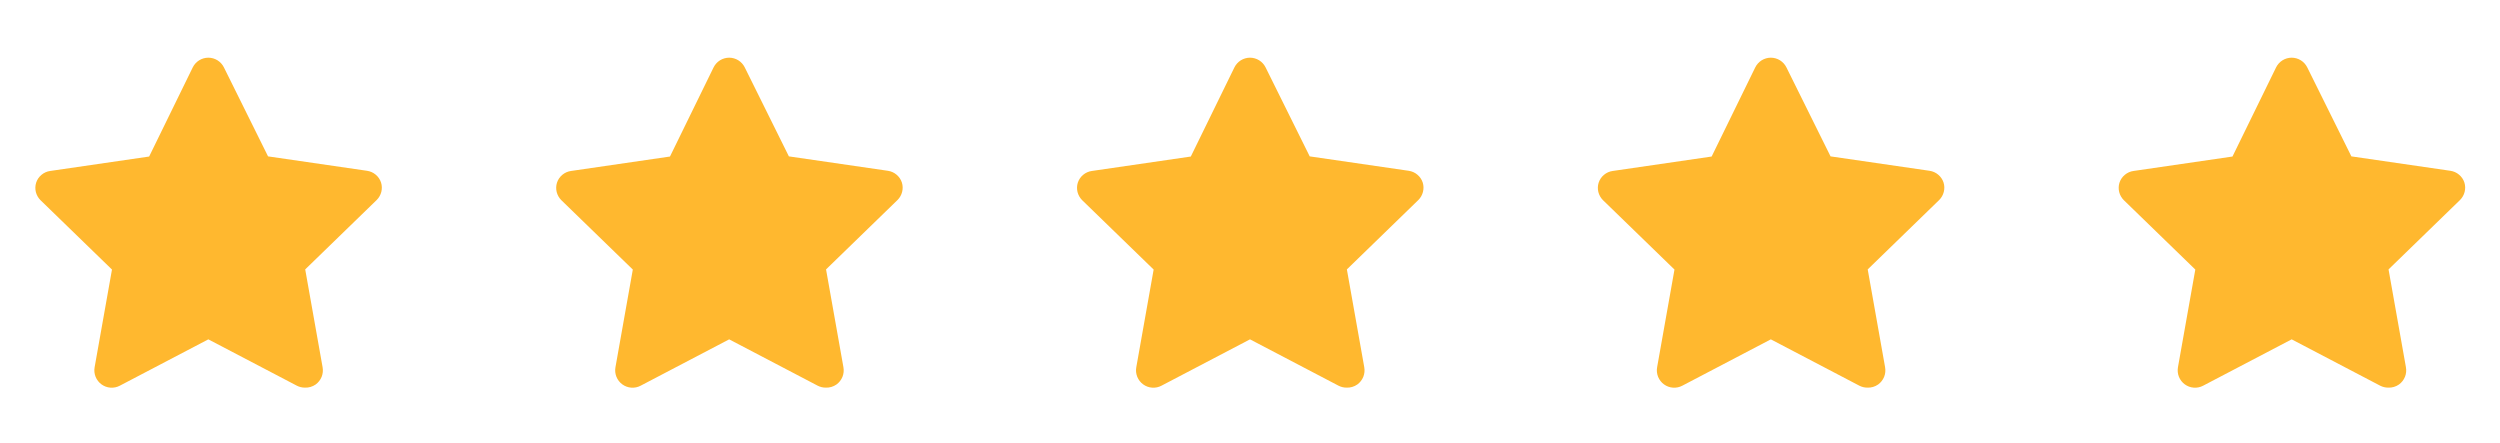 <svg width="96" height="17" viewBox="0 0 96 17" fill="none" xmlns="http://www.w3.org/2000/svg">
<g clip-path="url(#clip0_56_485)">
<path d="M11.707 14.885C11.6 14.885 11.495 14.86 11.4 14.811L8 13.031L4.6 14.811C4.49 14.87 4.365 14.895 4.241 14.886C4.116 14.877 3.997 14.833 3.896 14.759C3.796 14.686 3.718 14.585 3.671 14.47C3.625 14.354 3.611 14.228 3.633 14.105L4.3 10.351L1.553 7.685C1.468 7.599 1.407 7.492 1.377 7.375C1.348 7.257 1.351 7.134 1.387 7.018C1.425 6.9 1.496 6.794 1.592 6.714C1.687 6.634 1.803 6.582 1.927 6.565L5.727 6.011L7.4 2.591C7.455 2.479 7.54 2.384 7.646 2.317C7.752 2.251 7.875 2.215 8 2.215C8.125 2.215 8.248 2.251 8.354 2.317C8.46 2.384 8.545 2.479 8.6 2.591L10.293 6.005L14.093 6.558C14.217 6.576 14.333 6.627 14.428 6.708C14.524 6.788 14.595 6.893 14.633 7.011C14.669 7.127 14.672 7.25 14.643 7.368C14.613 7.485 14.552 7.593 14.467 7.678L11.72 10.345L12.387 14.098C12.41 14.223 12.398 14.352 12.351 14.47C12.303 14.588 12.223 14.691 12.12 14.765C11.999 14.849 11.854 14.892 11.707 14.885Z" fill="#FFB82F"/>
</g>
<g clip-path="url(#clip1_56_485)">
<path d="M31.707 14.885C31.6 14.885 31.495 14.86 31.4 14.811L28 13.031L24.6 14.811C24.49 14.87 24.365 14.895 24.241 14.886C24.116 14.877 23.997 14.833 23.896 14.759C23.796 14.686 23.718 14.585 23.671 14.47C23.625 14.354 23.611 14.228 23.633 14.105L24.3 10.351L21.553 7.685C21.468 7.599 21.407 7.492 21.377 7.375C21.348 7.257 21.351 7.134 21.387 7.018C21.425 6.9 21.496 6.794 21.592 6.714C21.687 6.634 21.803 6.582 21.927 6.565L25.727 6.011L27.4 2.591C27.455 2.479 27.54 2.384 27.646 2.317C27.752 2.251 27.875 2.215 28 2.215C28.125 2.215 28.248 2.251 28.354 2.317C28.46 2.384 28.545 2.479 28.6 2.591L30.293 6.005L34.093 6.558C34.217 6.576 34.333 6.627 34.428 6.708C34.524 6.788 34.595 6.893 34.633 7.011C34.669 7.127 34.672 7.25 34.642 7.368C34.613 7.485 34.552 7.593 34.467 7.678L31.72 10.345L32.387 14.098C32.41 14.223 32.398 14.352 32.351 14.47C32.303 14.588 32.223 14.691 32.12 14.765C31.999 14.849 31.854 14.892 31.707 14.885Z" fill="#FFB82F"/>
</g>
<path d="M51.707 14.885C51.6 14.885 51.495 14.86 51.4 14.811L48 13.031L44.6 14.811C44.49 14.87 44.365 14.895 44.241 14.886C44.116 14.877 43.997 14.833 43.896 14.759C43.796 14.686 43.718 14.585 43.671 14.47C43.625 14.354 43.611 14.228 43.633 14.105L44.3 10.351L41.553 7.685C41.468 7.599 41.407 7.492 41.377 7.375C41.348 7.257 41.351 7.134 41.387 7.018C41.425 6.9 41.496 6.794 41.592 6.714C41.687 6.634 41.803 6.582 41.927 6.565L45.727 6.011L47.4 2.591C47.455 2.479 47.54 2.384 47.646 2.317C47.752 2.251 47.875 2.215 48 2.215C48.125 2.215 48.248 2.251 48.354 2.317C48.46 2.384 48.545 2.479 48.6 2.591L50.293 6.005L54.093 6.558C54.217 6.576 54.333 6.627 54.428 6.708C54.524 6.788 54.595 6.893 54.633 7.011C54.669 7.127 54.672 7.25 54.642 7.368C54.613 7.485 54.552 7.593 54.467 7.678L51.72 10.345L52.387 14.098C52.41 14.223 52.398 14.352 52.351 14.47C52.303 14.588 52.223 14.691 52.12 14.765C51.999 14.849 51.854 14.892 51.707 14.885Z" fill="#FFB82F"/>
<g clip-path="url(#clip2_56_485)">
<path d="M71.707 14.885C71.6 14.885 71.495 14.86 71.4 14.811L68 13.031L64.6 14.811C64.49 14.87 64.365 14.895 64.241 14.886C64.116 14.877 63.997 14.833 63.896 14.759C63.796 14.686 63.718 14.585 63.671 14.47C63.625 14.354 63.611 14.228 63.633 14.105L64.3 10.351L61.553 7.685C61.468 7.599 61.407 7.492 61.377 7.375C61.348 7.257 61.351 7.134 61.387 7.018C61.425 6.9 61.496 6.794 61.592 6.714C61.687 6.634 61.803 6.582 61.927 6.565L65.727 6.011L67.4 2.591C67.455 2.479 67.54 2.384 67.646 2.317C67.752 2.251 67.875 2.215 68 2.215C68.125 2.215 68.248 2.251 68.354 2.317C68.46 2.384 68.545 2.479 68.6 2.591L70.293 6.005L74.093 6.558C74.217 6.576 74.333 6.627 74.428 6.708C74.524 6.788 74.595 6.893 74.633 7.011C74.669 7.127 74.672 7.25 74.642 7.368C74.613 7.485 74.552 7.593 74.467 7.678L71.72 10.345L72.387 14.098C72.41 14.223 72.398 14.352 72.351 14.47C72.303 14.588 72.223 14.691 72.12 14.765C71.999 14.849 71.854 14.892 71.707 14.885Z" fill="#FFB82F"/>
</g>
<g clip-path="url(#clip3_56_485)">
<path d="M91.707 14.885C91.6 14.885 91.495 14.86 91.4 14.811L88 13.031L84.6 14.811C84.49 14.87 84.365 14.895 84.241 14.886C84.116 14.877 83.997 14.833 83.896 14.759C83.796 14.686 83.718 14.585 83.671 14.47C83.625 14.354 83.612 14.228 83.633 14.105L84.3 10.351L81.553 7.685C81.468 7.599 81.407 7.492 81.377 7.375C81.348 7.257 81.351 7.134 81.387 7.018C81.425 6.9 81.496 6.794 81.592 6.714C81.687 6.634 81.803 6.582 81.927 6.565L85.727 6.011L87.4 2.591C87.455 2.479 87.54 2.384 87.646 2.317C87.752 2.251 87.875 2.215 88 2.215C88.125 2.215 88.248 2.251 88.354 2.317C88.46 2.384 88.545 2.479 88.6 2.591L90.293 6.005L94.093 6.558C94.217 6.576 94.333 6.627 94.428 6.708C94.524 6.788 94.595 6.893 94.633 7.011C94.669 7.127 94.672 7.25 94.642 7.368C94.613 7.485 94.552 7.593 94.467 7.678L91.72 10.345L92.387 14.098C92.41 14.223 92.398 14.352 92.351 14.47C92.303 14.588 92.223 14.691 92.12 14.765C91.999 14.849 91.854 14.892 91.707 14.885Z" fill="#FFB82F"/>
</g>
<defs>
<clipPath id="clip0_56_485">
<rect width="16" height="16" fill="white" transform="translate(0 0.885)"/>
</clipPath>
<clipPath id="clip1_56_485">
<rect width="16" height="16" fill="white" transform="translate(20 0.885)"/>
</clipPath>
<clipPath id="clip2_56_485">
<rect width="16" height="16" fill="white" transform="translate(60 0.885)"/>
</clipPath>
<clipPath id="clip3_56_485">
<rect width="16" height="16" fill="white" transform="translate(80 0.885)"/>
</clipPath>
</defs>
</svg>
